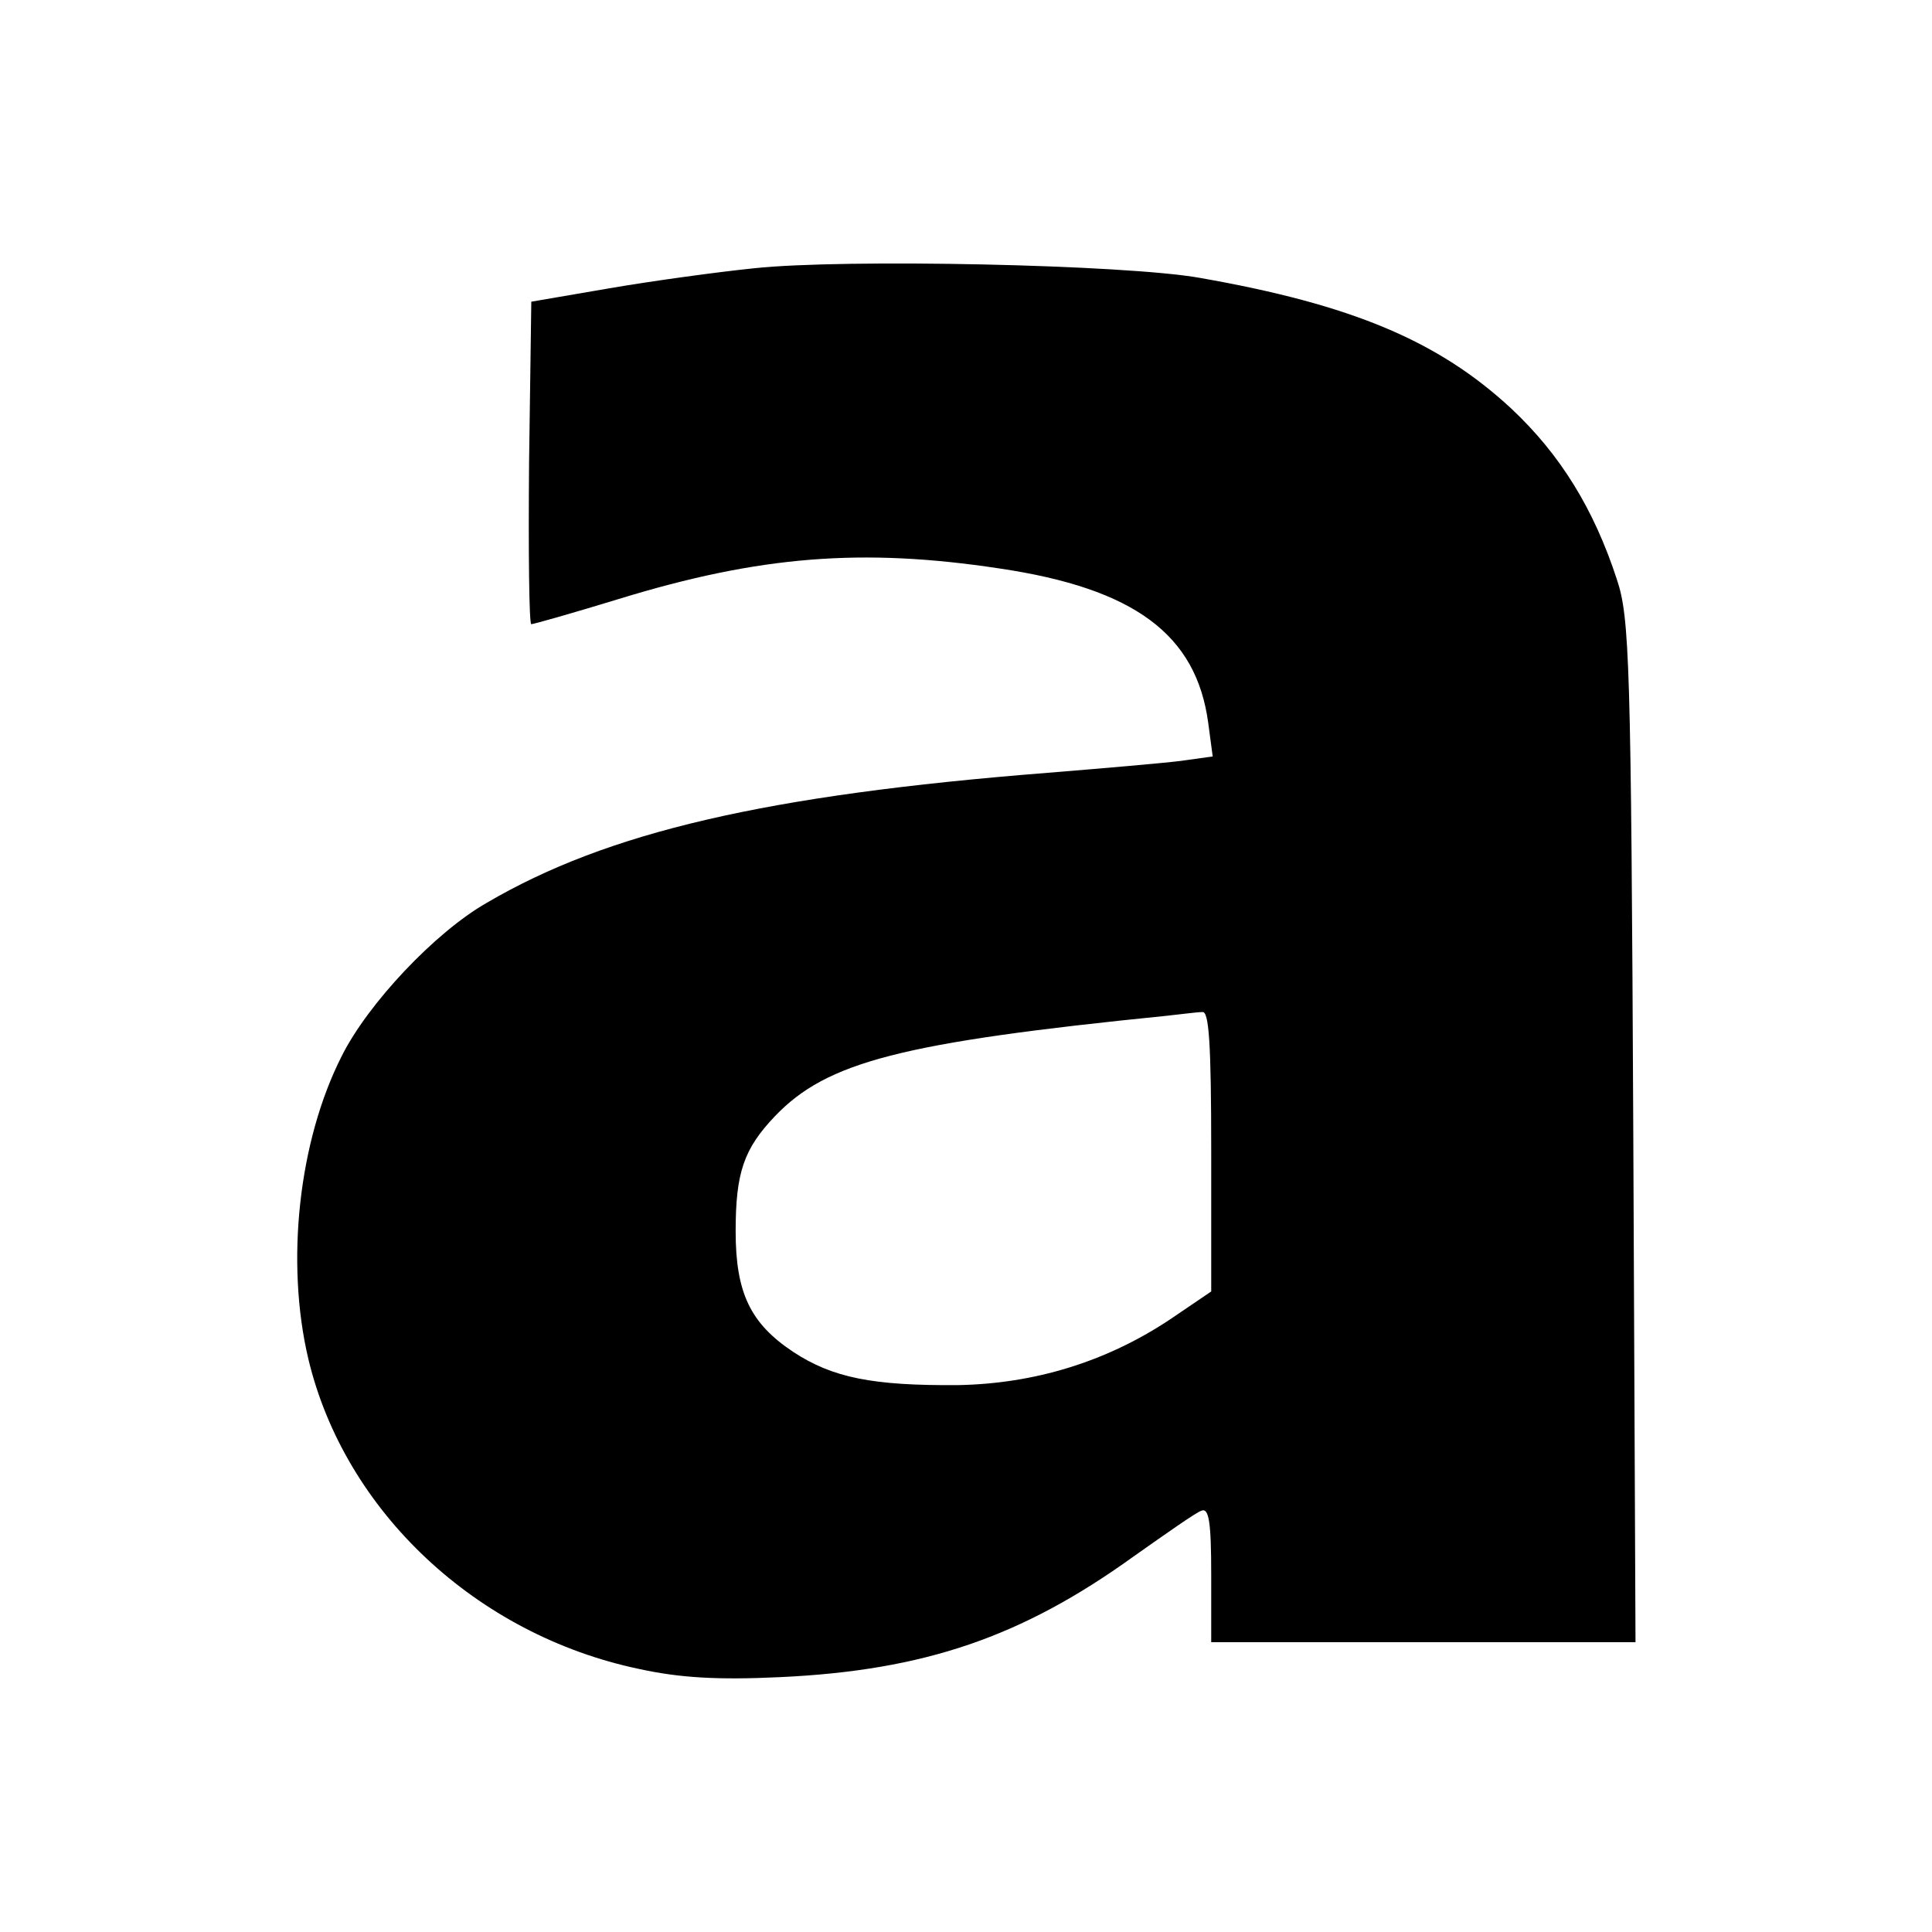 <?xml version="1.0" standalone="no"?>
<!DOCTYPE svg PUBLIC "-//W3C//DTD SVG 20010904//EN"
 "http://www.w3.org/TR/2001/REC-SVG-20010904/DTD/svg10.dtd">
<svg version="1.0" xmlns="http://www.w3.org/2000/svg"
 width="260pt" height="260pt" viewBox="0 0 260 260"
 preserveAspectRatio="xMidYMid meet">
<g transform="translate(0,260) scale(0.1,-0.1)"
fill="#000000" stroke="none">
<path d="M1015 2239 c-49 -5 -137 -17 -195 -27 l-105 -18 -3 -217 c-1 -119 0
-217 3 -217 3 0 56 15 118 34 189 58 327 69 512 41 182 -27 265 -89 281 -208
l6 -45 -43 -6 c-24 -3 -105 -10 -179 -16 -380 -30 -593 -80 -755 -175 -70 -40
-160 -136 -195 -206 -58 -114 -76 -277 -45 -408 49 -205 226 -371 445 -417 55
-12 106 -15 190 -11 194 9 325 54 475 162 44 31 85 60 92 62 10 4 13 -16 13
-86 l0 -91 285 0 286 0 -3 688 c-3 632 -5 691 -22 742 -31 95 -76 168 -142
230 -98 91 -214 140 -419 176 -100 18 -479 26 -600 13z m615 -1188 l0 -189
-56 -38 c-86 -57 -182 -86 -284 -88 -116 -1 -170 10 -223 45 -57 38 -77 79
-77 162 0 79 11 111 53 155 70 73 169 99 527 135 19 2 41 5 48 5 9 2 12 -42
12 -187z"/>
</g>
</svg>
